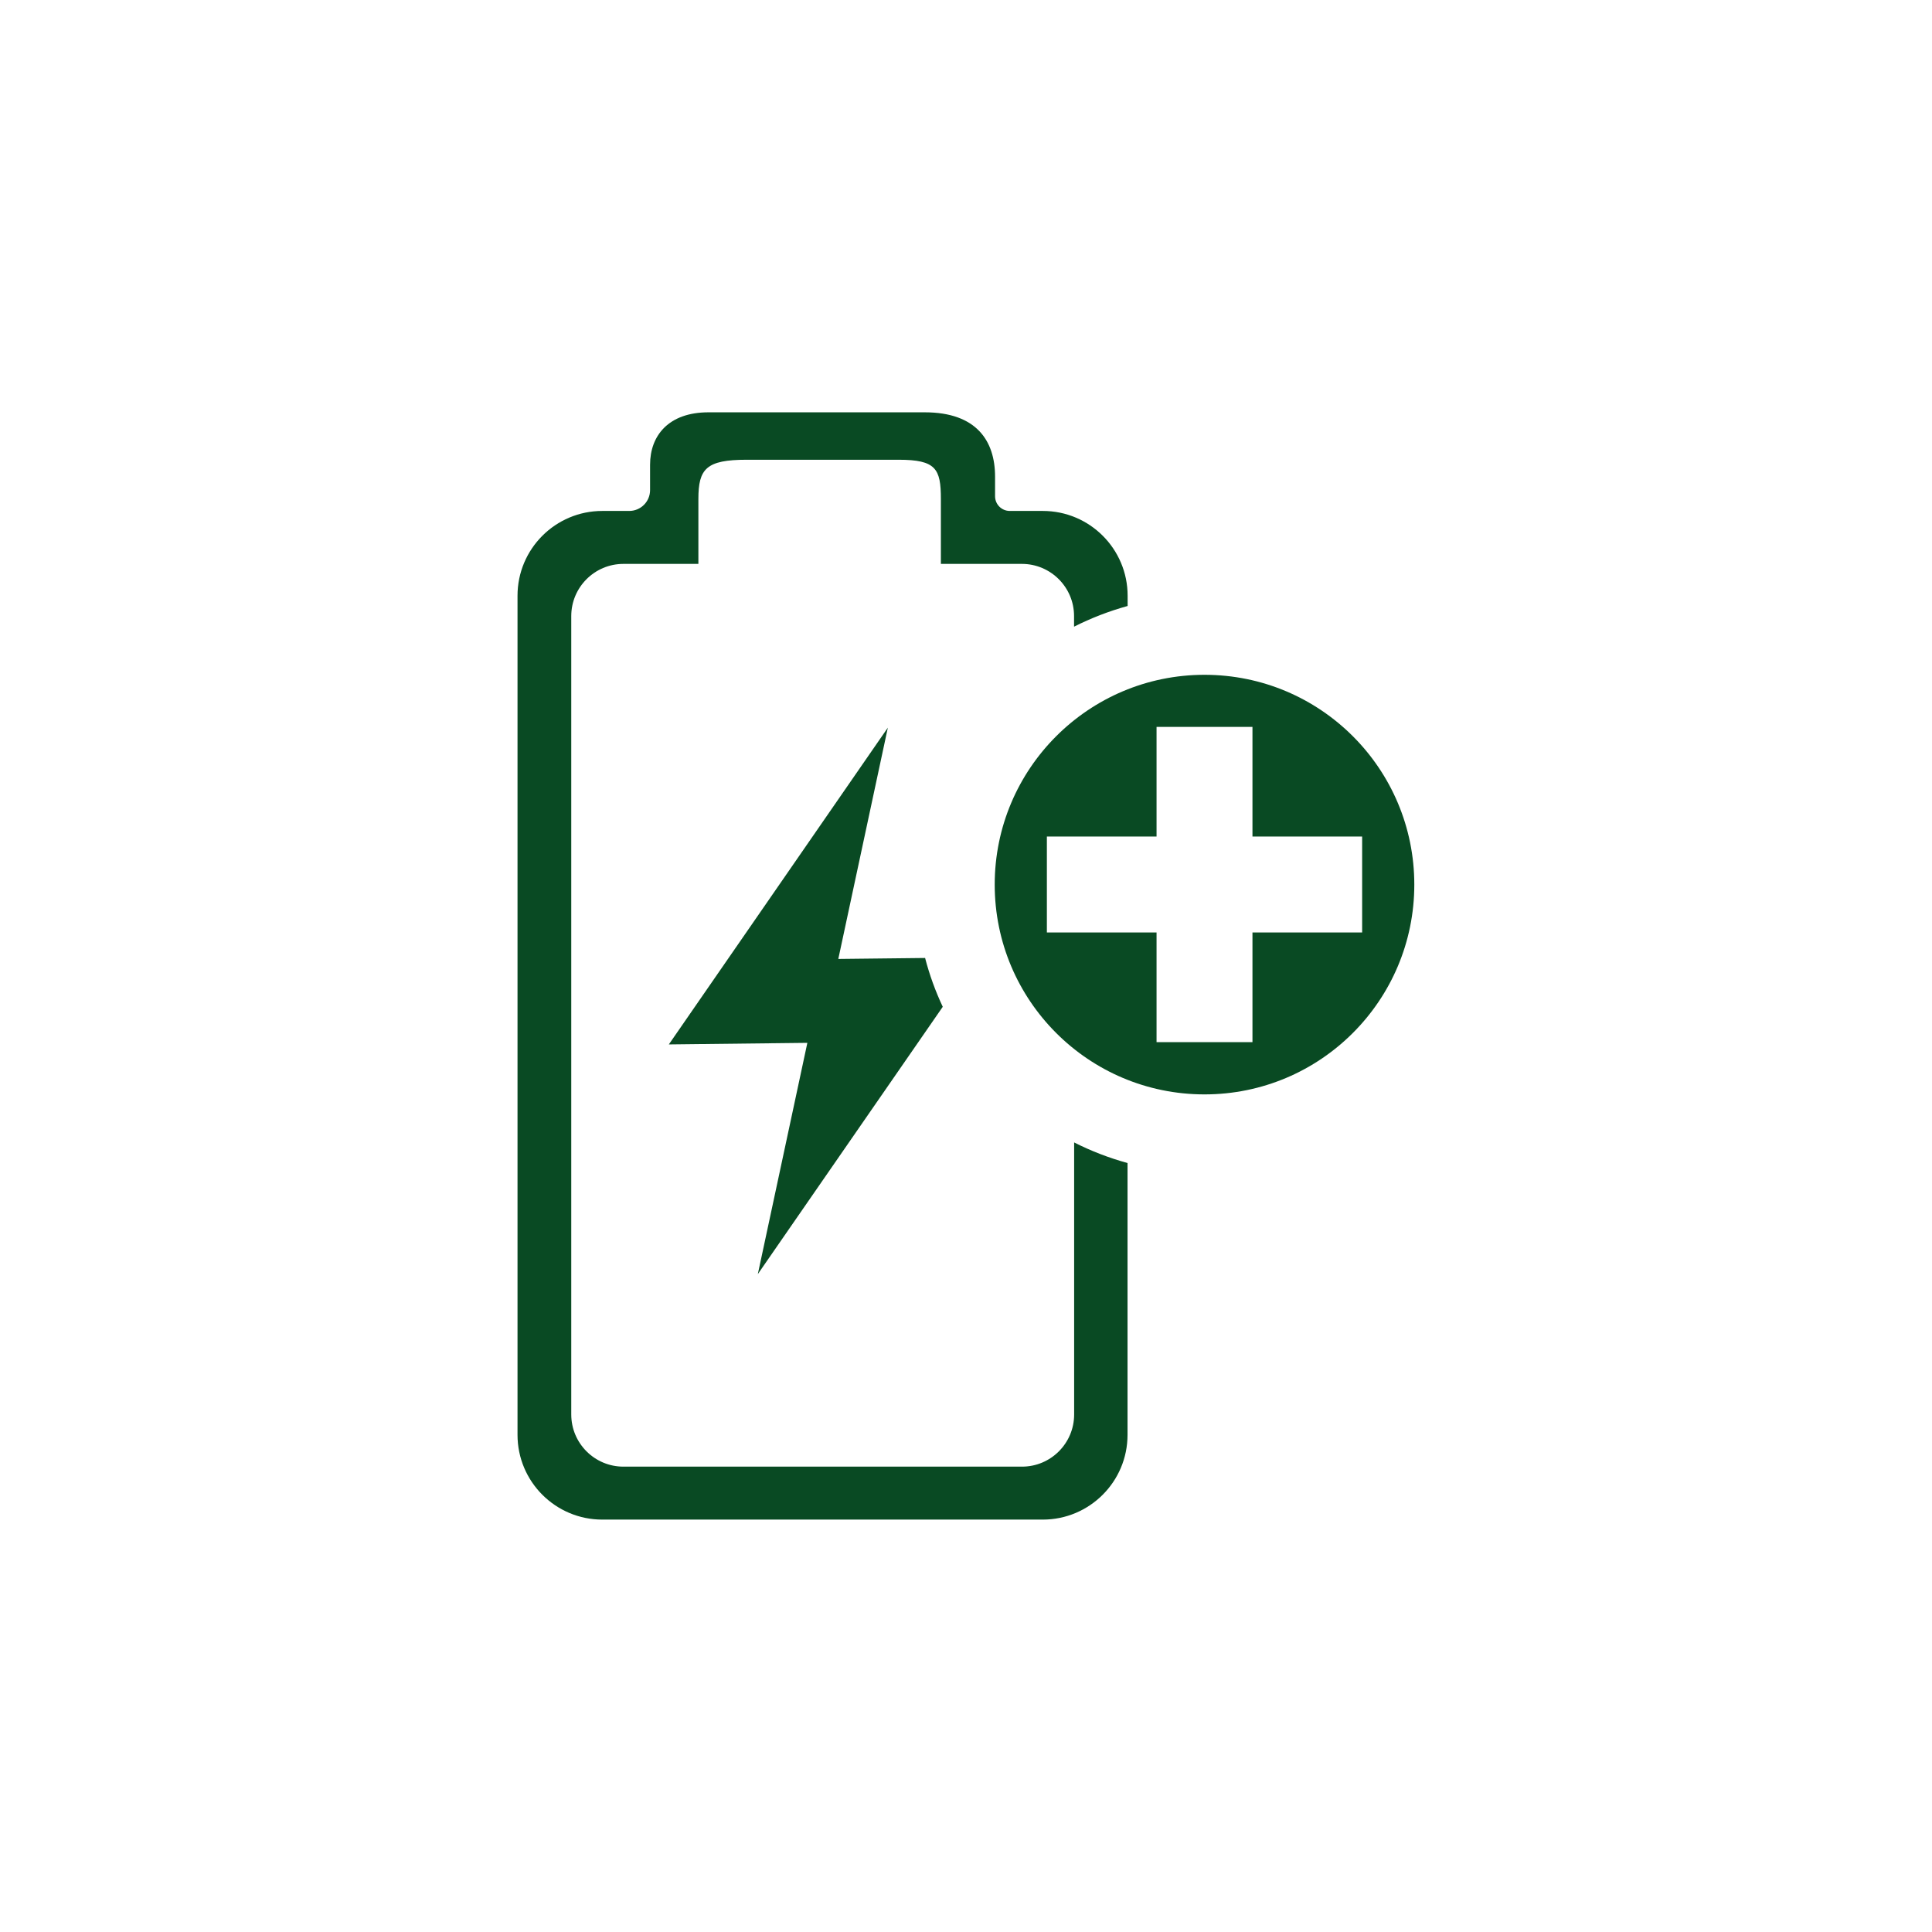 <?xml version="1.0" encoding="UTF-8"?>
<svg id="Ebene_1" data-name="Ebene 1" xmlns="http://www.w3.org/2000/svg" viewBox="0 0 220.37 220.37">
  <defs>
    <style>
      .cls-1 {
        fill: #094a23;
      }
    </style>
  </defs>
  <path class="cls-1" d="M107.53,114.83c-.83-1.77-1.51-3.63-2.01-5.56l-9.9.11,5.65-26.38-24.98,36.13,15.8-.18-5.65,26.38,21.1-30.5Z"/>
  <path class="cls-1" d="M137.39,76.97c-13.21,0-23.93,10.71-23.93,23.93s10.71,23.93,23.93,23.93,23.93-10.71,23.93-23.93-10.71-23.93-23.93-23.93ZM142.86,106.36v12.51h-10.94v-12.51h-12.51v-10.94h12.51v-12.51h10.94v12.51h12.51v10.94h-12.51Z"/>
  <path class="cls-1" d="M122.52,130.3v31.04c0,3.28-2.66,5.95-5.95,5.95h-45.46c-3.28,0-5.95-2.66-5.95-5.95v-91.07c0-3.28,2.66-5.95,5.95-5.95h8.55v-7.4c0-3.45.89-4.48,5.51-4.48h17.33c4.26,0,4.82,1.03,4.82,4.48v7.4h9.24c3.28,0,5.95,2.66,5.95,5.95v1.21c1.94-.98,3.98-1.77,6.11-2.36v-1.17c0-5.34-4.33-9.67-9.67-9.67h-3.77c-.93,0-1.68-.75-1.68-1.68v-2.24c0-4.05-2.1-7.33-8.02-7.33h-24.67c-4.56,0-6.66,2.67-6.66,5.97v2.9c0,1.31-1.06,2.38-2.38,2.38h-3.07c-5.34,0-9.67,4.33-9.67,9.67v95.71c0,5.34,4.33,9.67,9.67,9.67h50.24c5.34,0,9.67-4.33,9.67-9.67v-31c-2.13-.59-4.18-1.38-6.11-2.36Z"/>
</svg>